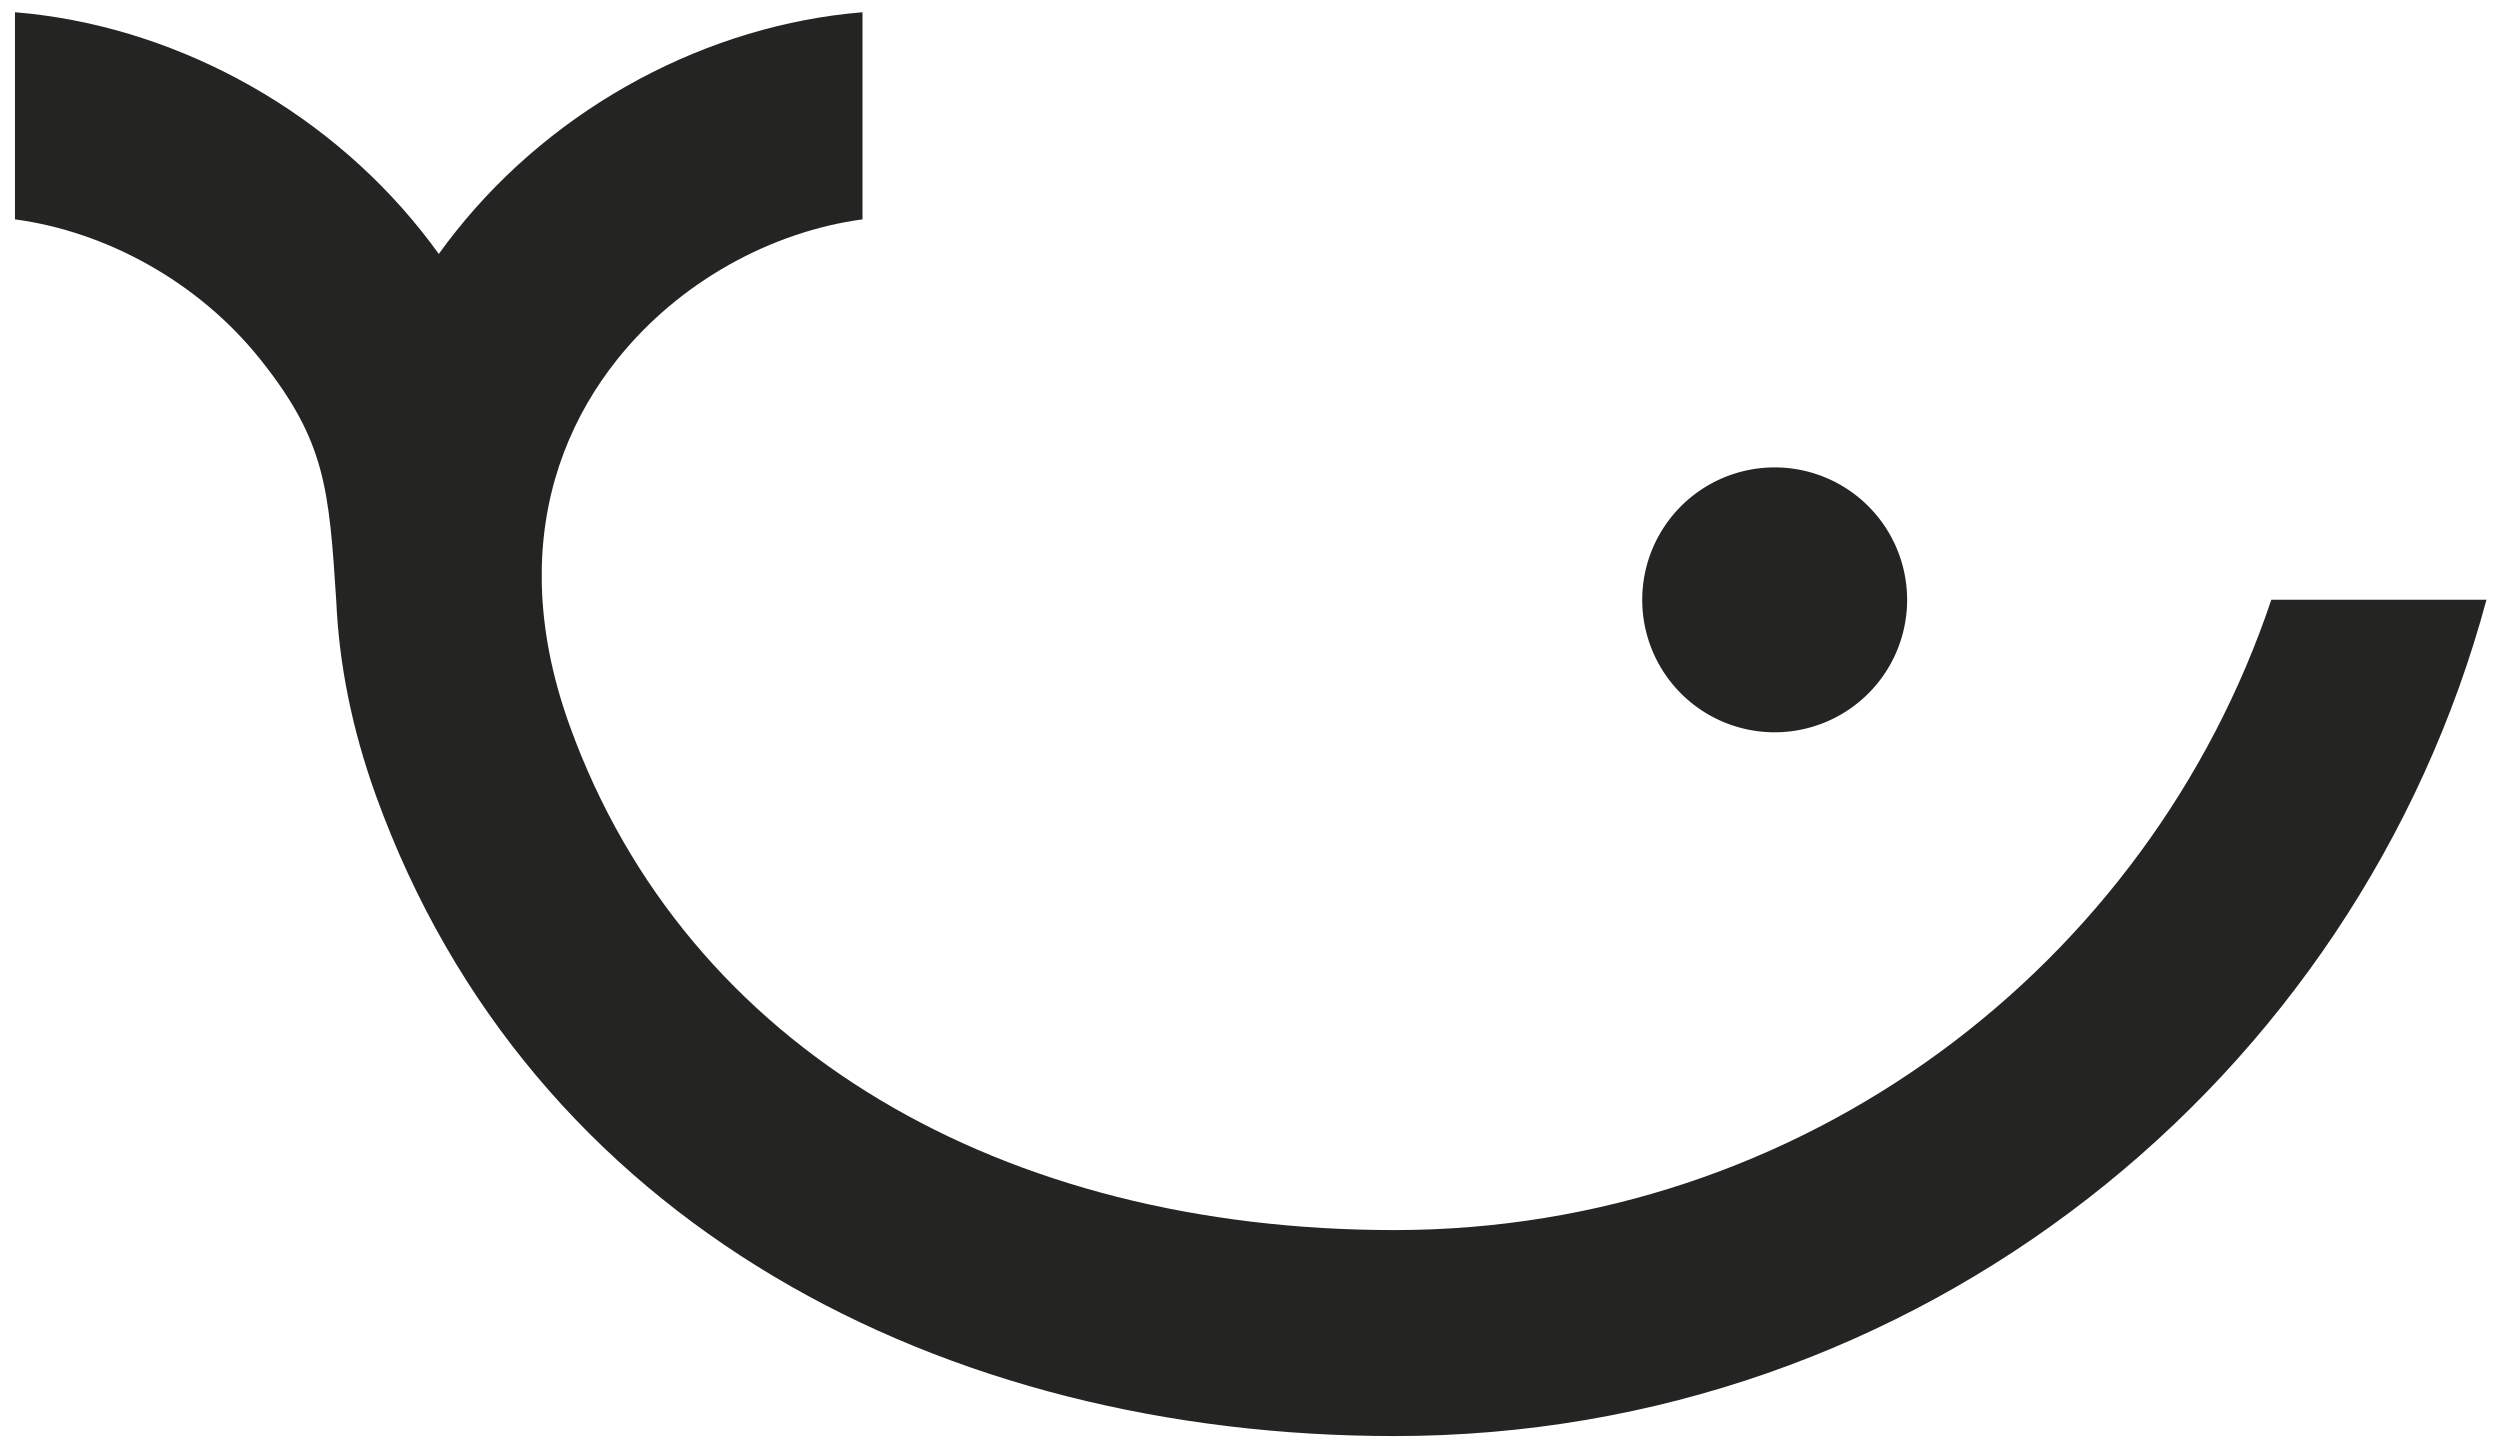 <svg xmlns="http://www.w3.org/2000/svg" width="139" height="80" fill="none"><path fill="#242423" fill-rule="evenodd" d="M.832 12.196V.68c8.543.701 17.006 5.139 22.619 12.19.325.408.64.825.946 1.25.305-.425.62-.842.946-1.25C30.954 5.82 39.414 1.382 47.955.68v11.517c-5.04.677-10.186 3.451-13.651 7.805-2.426 3.047-4.074 6.924-4.18 11.53.005.314.005.63 0 .947.055 2.43.536 5.054 1.546 7.856 6.516 18.069 24.151 28.057 45.862 28.057 22.673 0 41.918-14.676 48.754-35.047h11.962c-7.203 26.784-31.657 46.5-60.716 46.5-25.086 0-48.039-11.786-56.635-35.624-1.344-3.726-2.046-7.335-2.199-10.776-.408-6.296-.592-8.9-4.208-13.443-3.467-4.356-8.616-7.13-13.658-7.806Z" clip-rule="evenodd"/><path fill="#242423" d="M98.586 40.715a7.364 7.364 0 1 0 0-14.727 7.364 7.364 0 0 0 0 14.727Z"/></svg>